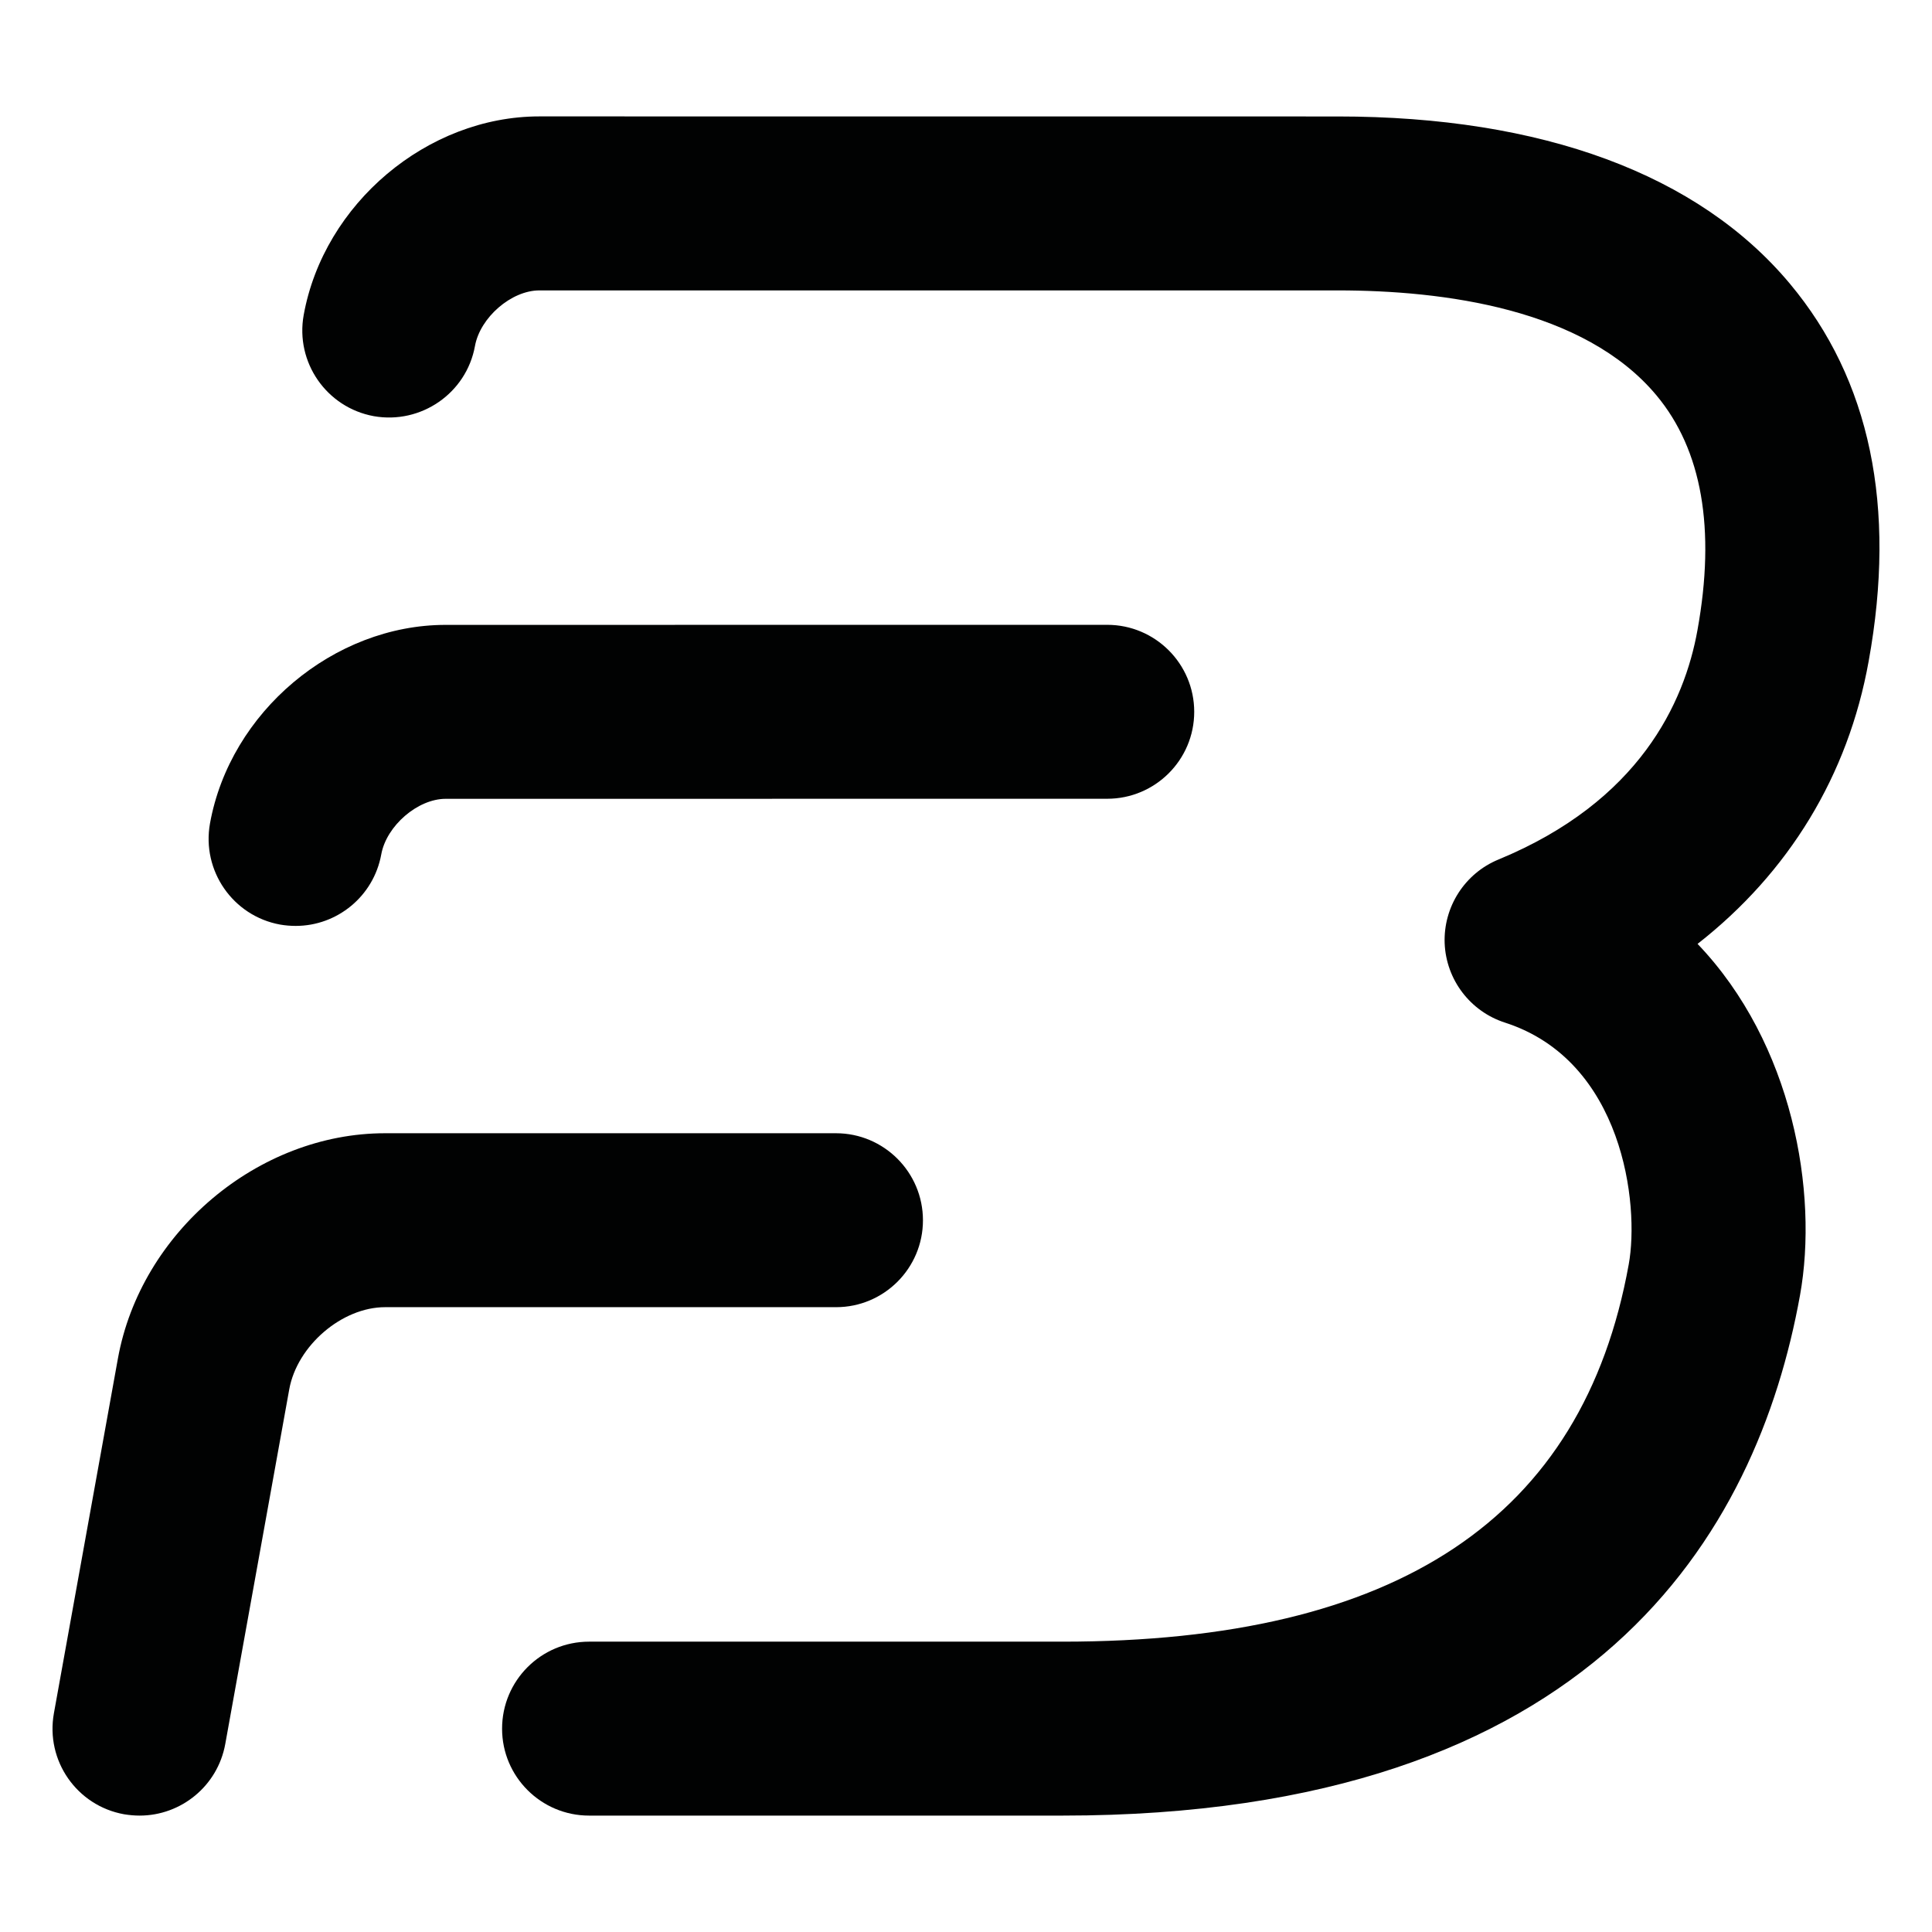 <?xml version="1.0" encoding="utf-8"?>
<!-- Generator: Adobe Illustrator 16.0.0, SVG Export Plug-In . SVG Version: 6.00 Build 0)  -->
<!DOCTYPE svg PUBLIC "-//W3C//DTD SVG 1.1//EN" "http://www.w3.org/Graphics/SVG/1.1/DTD/svg11.dtd">
<svg version="1.1" id="Calque_1" xmlns="http://www.w3.org/2000/svg" xmlns:xlink="http://www.w3.org/1999/xlink" x="0px" y="0px"
	 width="32px" height="32px" viewBox="0 0 32 32" enable-background="new 0 0 32 32" xml:space="preserve">
<g>
	<g>
		<g>
			<path fill="#010202" d="M4.898,15.336c-0.084,0-0.171-0.007-0.258-0.022c-0.782-0.142-1.302-0.892-1.162-1.675
				c0.333-1.845,2.048-3.289,3.903-3.289l10.958-0.001c0.794,0,1.441,0.645,1.441,1.441c0,0.796-0.647,1.44-1.441,1.44L7.382,13.231
				c-0.464,0-0.981,0.447-1.067,0.92C6.188,14.848,5.582,15.336,4.898,15.336z"/>
		</g>
		<g>
			<path fill="#010202" d="M17.599,30.072H9.757c-0.795,0-1.441-0.645-1.441-1.439c0-0.798,0.646-1.442,1.441-1.442h7.841
				c5.552,0,8.62-2.045,9.379-6.249c0.18-0.989-0.091-3.372-2.049-4.004c-0.575-0.185-0.975-0.709-1-1.314
				c-0.022-0.603,0.333-1.158,0.892-1.388c2.333-0.963,3.079-2.596,3.295-3.797c0.304-1.68,0.075-2.988-0.679-3.891
				c-1.199-1.437-3.533-1.738-5.278-1.738H8.934c0,0,0,0,0,0c-0.464,0-0.981,0.447-1.067,0.921C7.725,6.514,6.972,7.031,6.191,6.893
				C5.409,6.75,4.889,6.001,5.03,5.218c0.333-1.845,2.048-3.29,3.903-3.29l13.225,0.001c3.385,0,5.975,0.958,7.489,2.771
				c1.328,1.589,1.768,3.691,1.304,6.251c-0.34,1.895-1.323,3.5-2.834,4.683c1.58,1.652,2.003,4.119,1.697,5.819
				C29.104,25.386,26.41,30.072,17.599,30.072z"/>
		</g>
		<g>
			<path fill="#010202" d="M2.313,30.072c-0.085,0-0.171-0.008-0.258-0.022c-0.783-0.141-1.304-0.889-1.162-1.674l1.06-5.875
				c0.378-2.092,2.321-3.731,4.424-3.731h7.469c0.795,0,1.441,0.646,1.441,1.442c0,0.794-0.645,1.439-1.439,1.439h-7.47
				c-0.714,0-1.456,0.637-1.587,1.36l-1.06,5.876C3.604,29.584,2.997,30.072,2.313,30.072z"/>
		</g>
	</g>
</g>
</svg>

